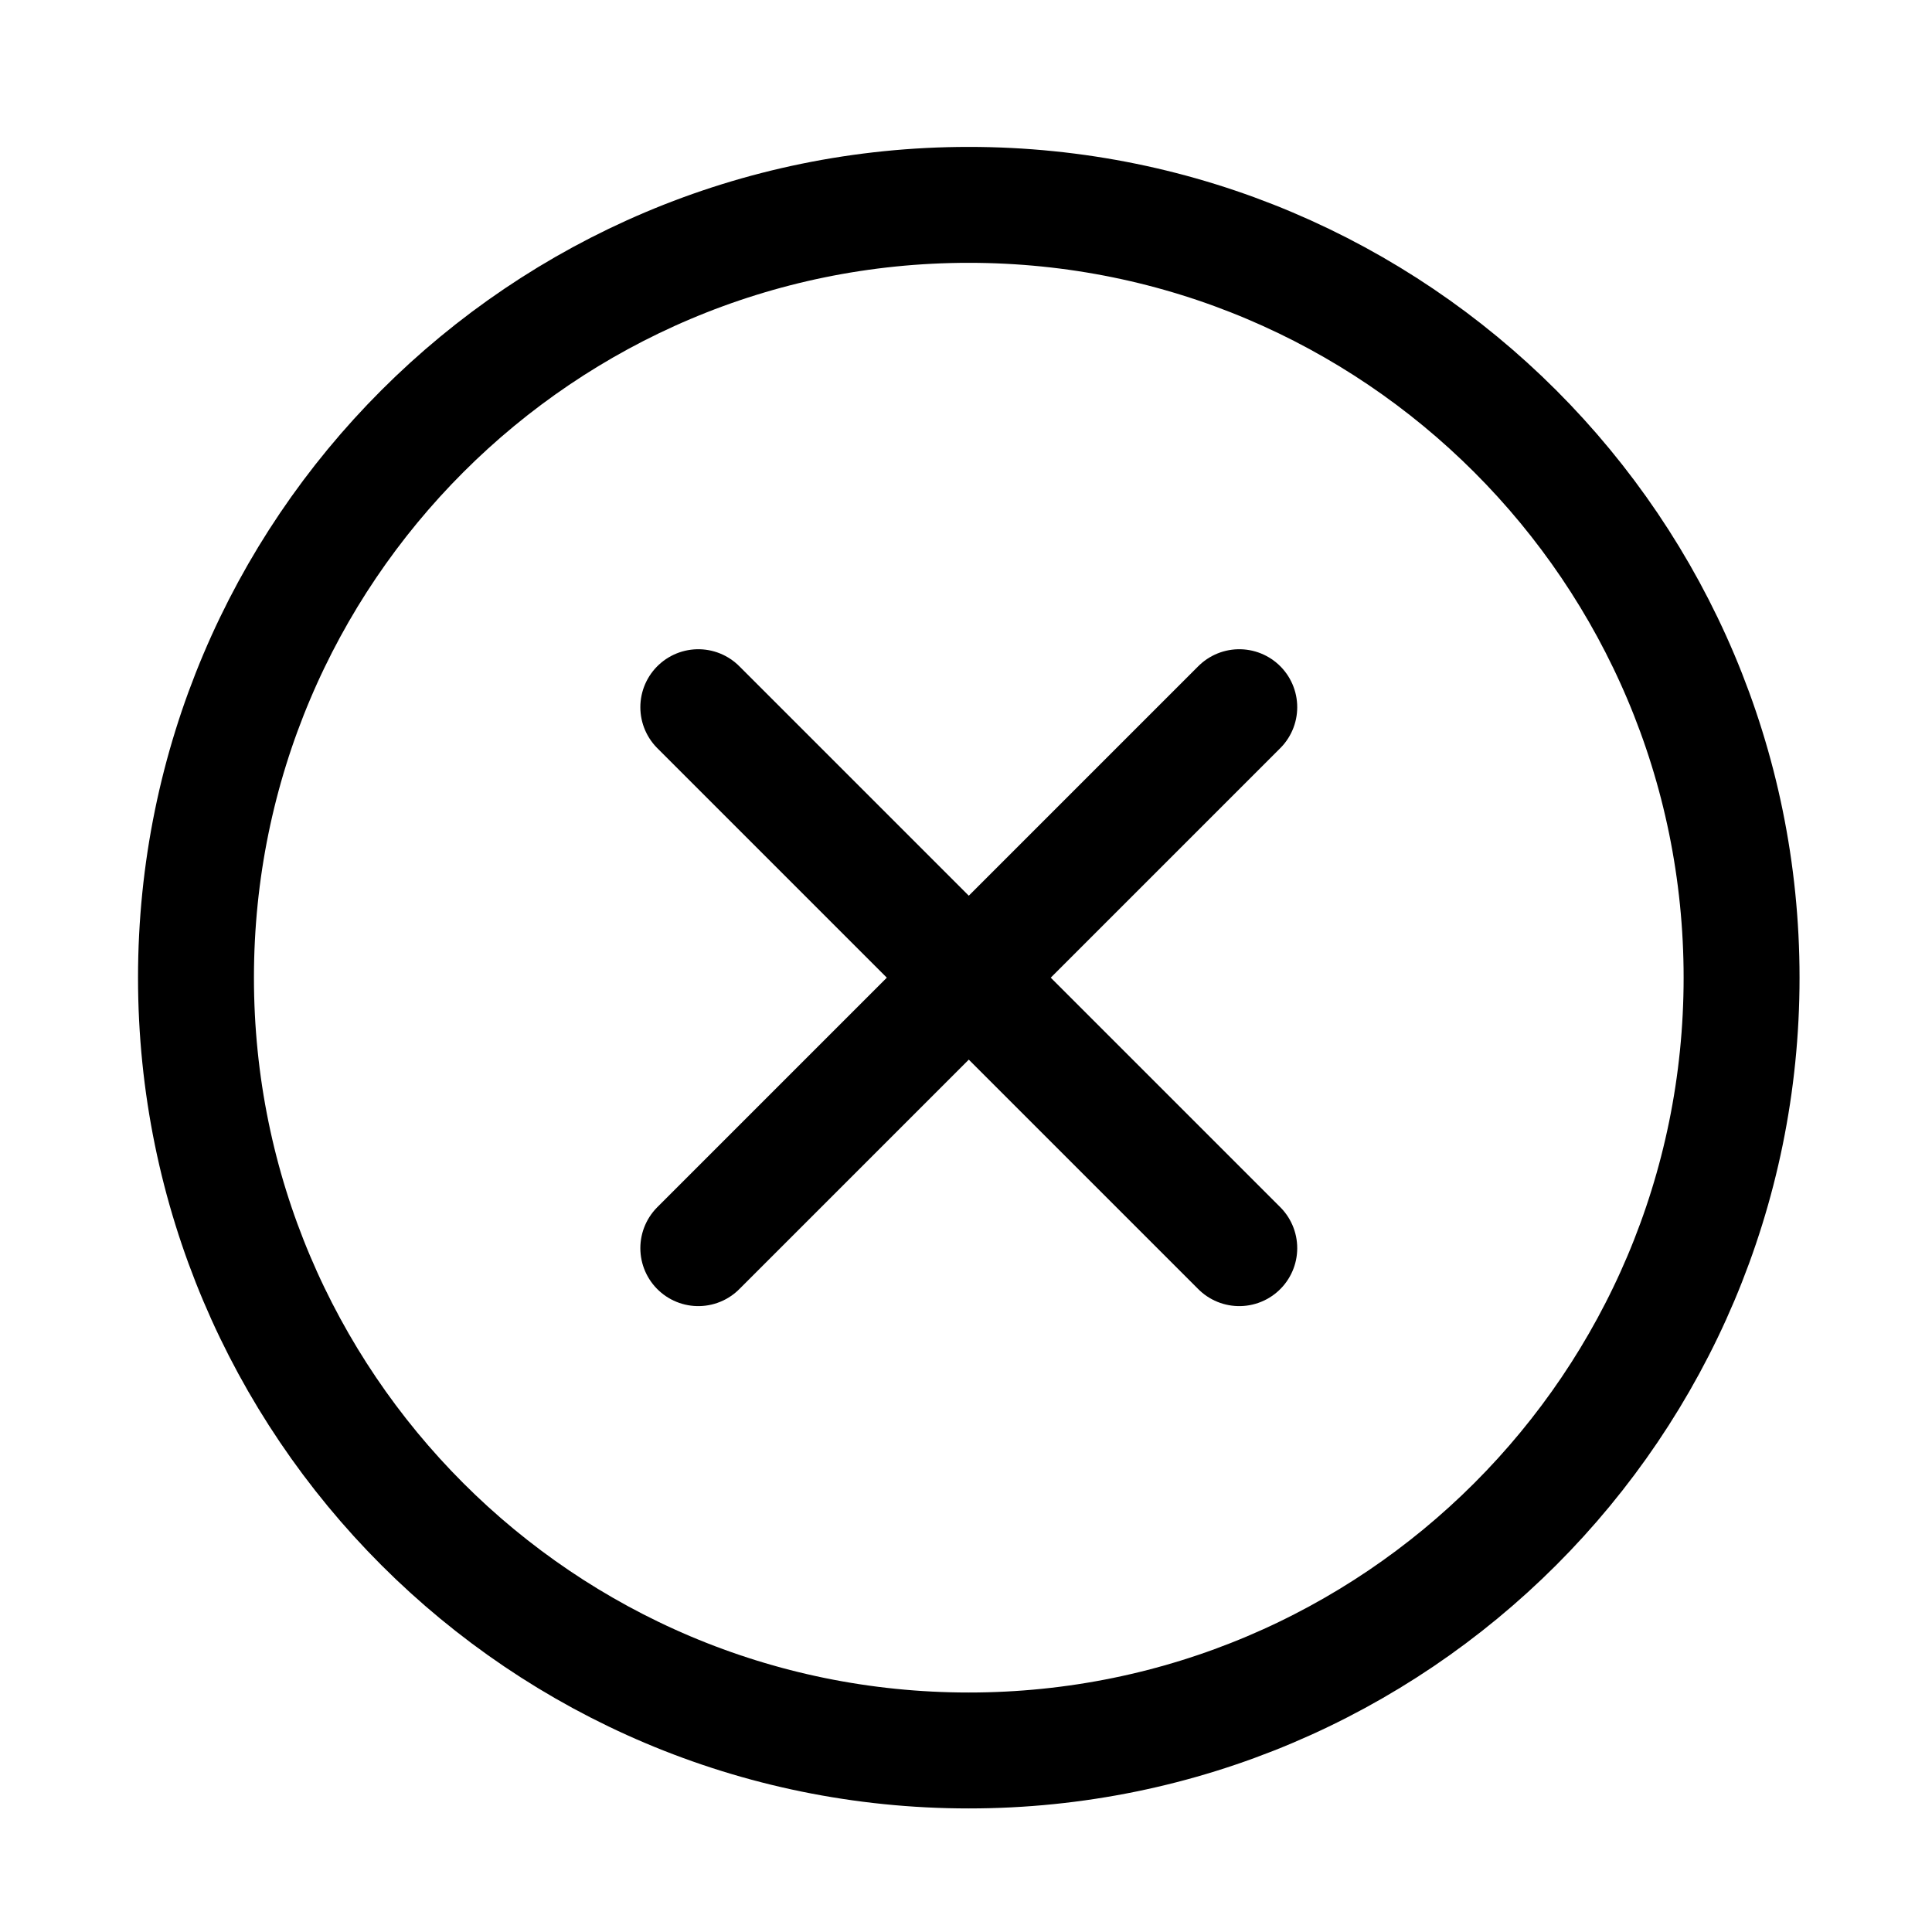 <svg width="25" height="25" viewBox="0 0 25 25" fill="none" xmlns="http://www.w3.org/2000/svg">
<g id="Frame">
<path id="Vector" d="M16.036 9.151L12.536 12.651M12.536 12.651L9.036 16.151M12.536 12.651L16.036 16.151M12.536 12.651L9.036 9.151" stroke="black" stroke-width="1.5" stroke-linecap="round" stroke-linejoin="round"/>
<path id="Vector_2" d="M12.536 22.651C18.059 22.651 22.536 18.174 22.536 12.651C22.536 7.129 18.059 2.651 12.536 2.651C7.013 2.651 2.536 7.129 2.536 12.651C2.536 18.174 7.013 22.651 12.536 22.651Z" stroke="black" stroke-width="1.5"/>
</g>
</svg>
